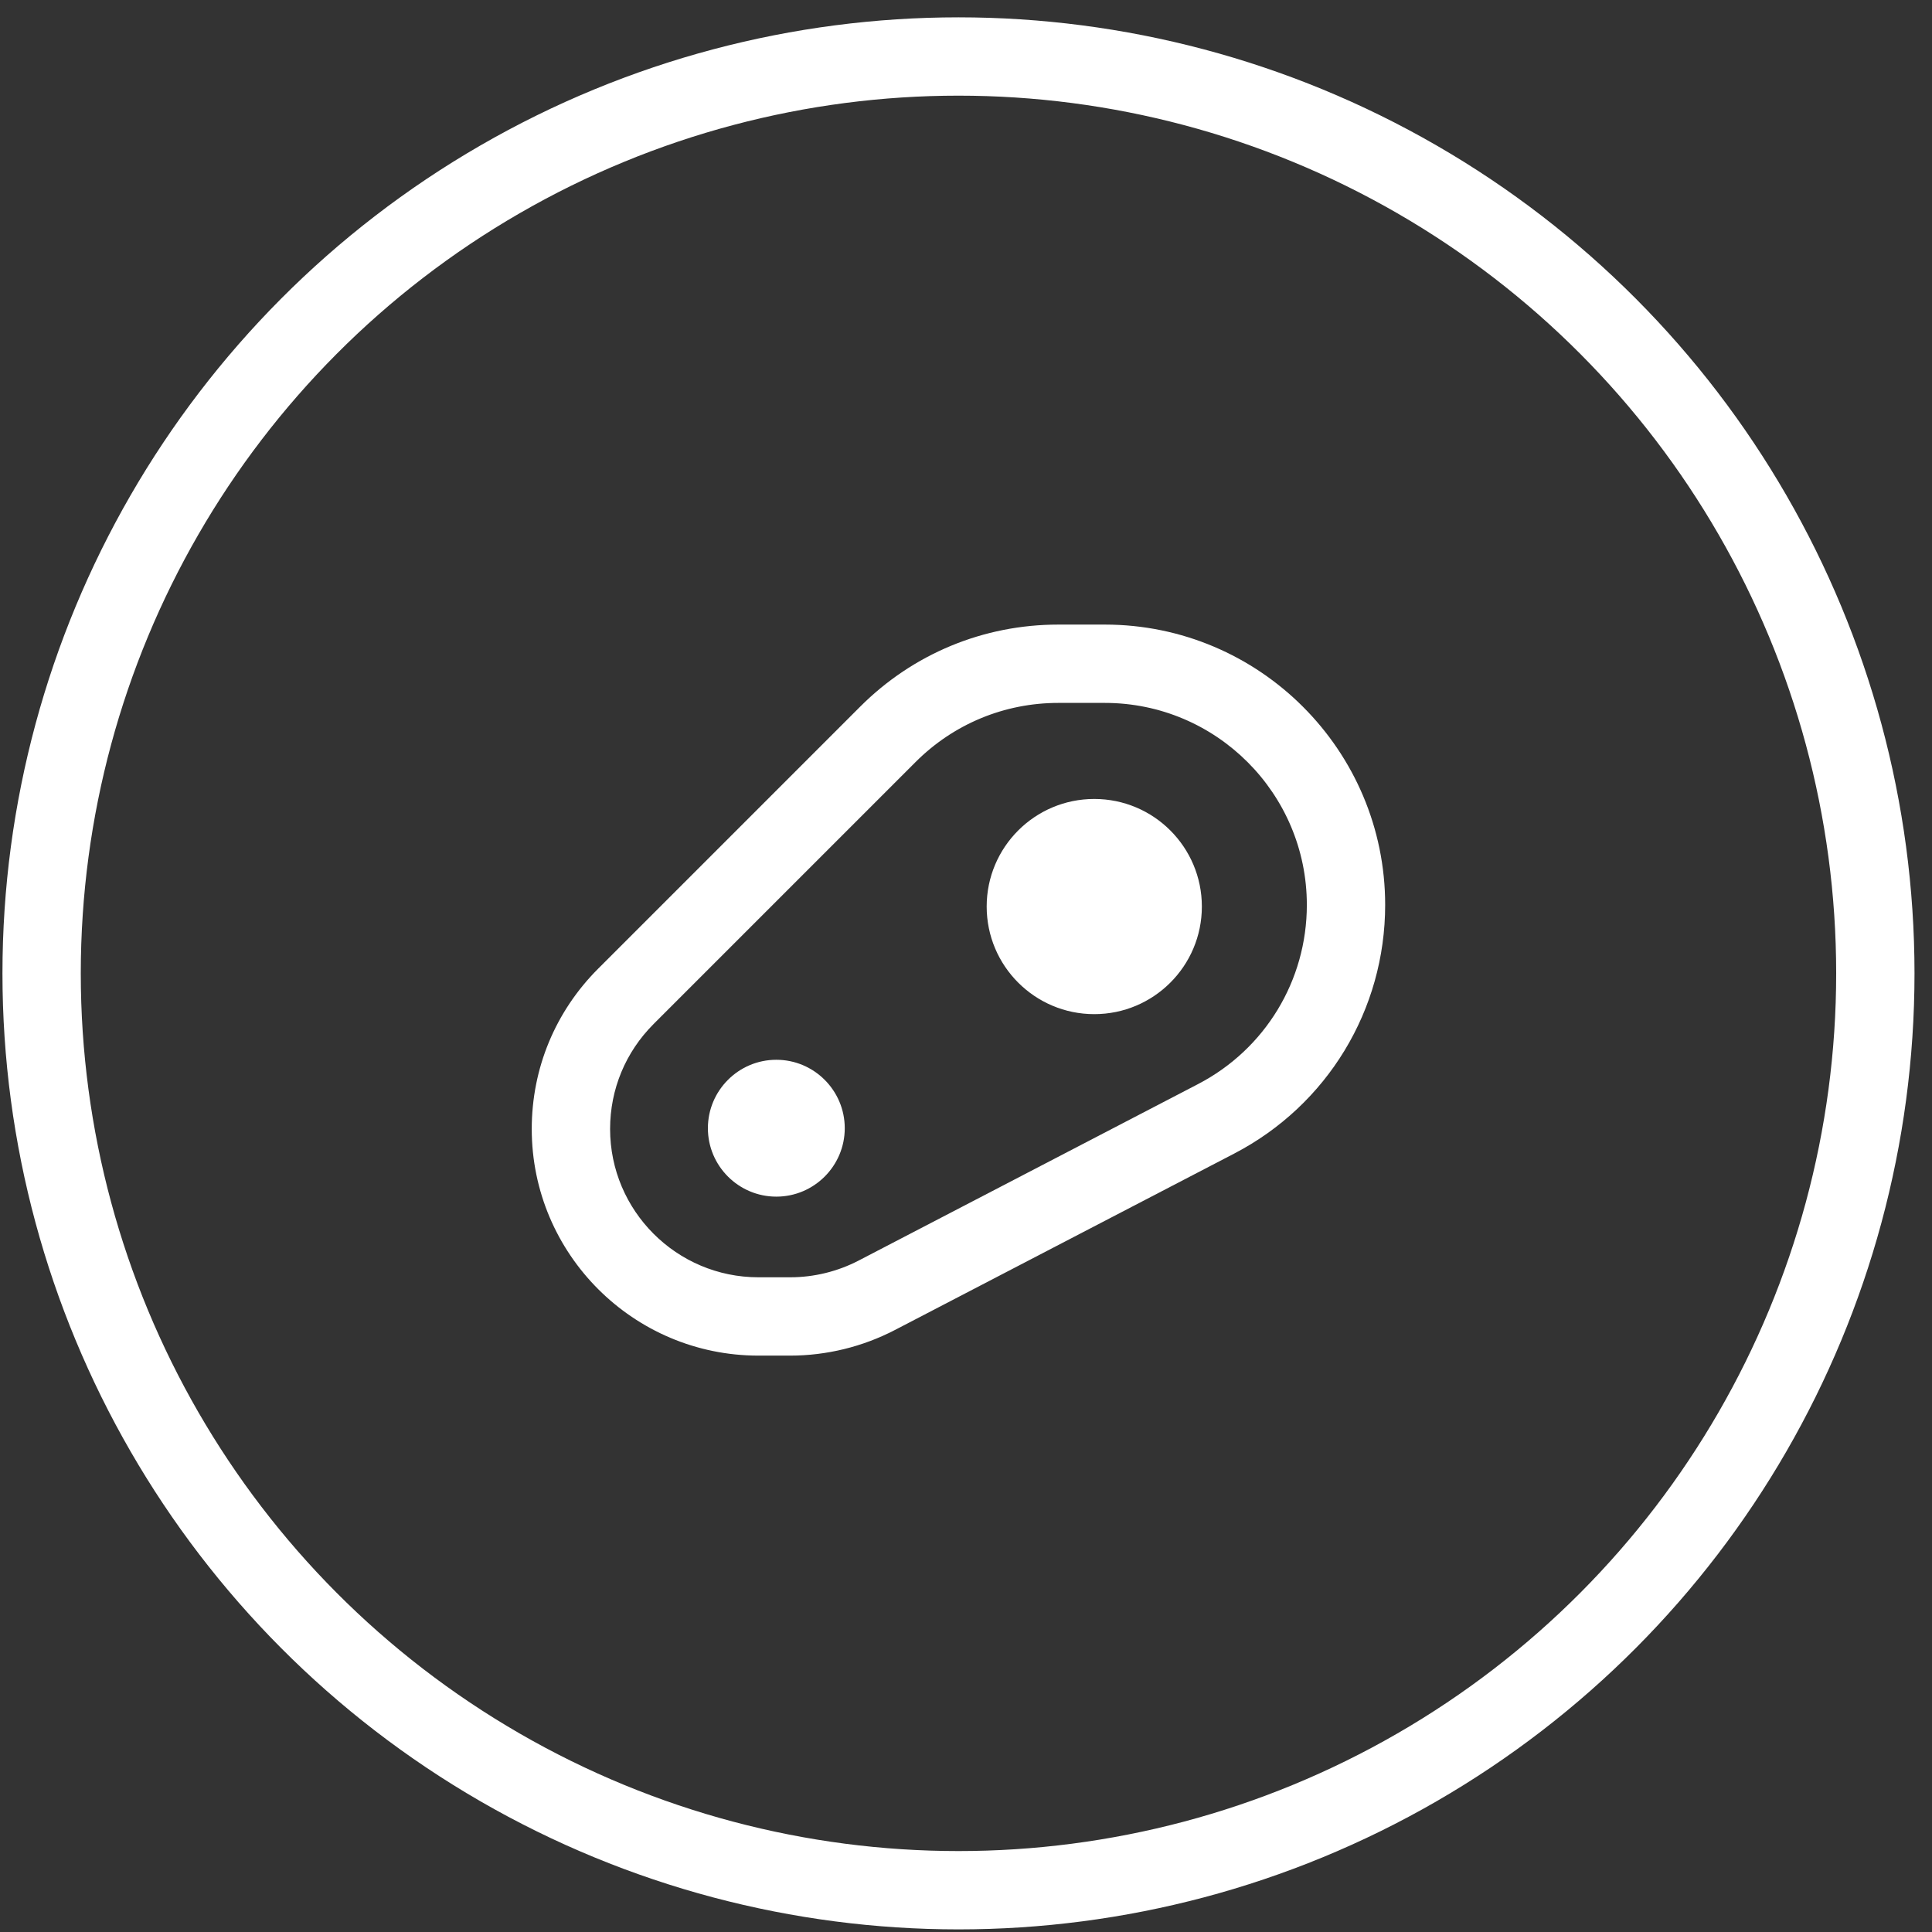 <svg width="74" height="74" viewBox="0 0 74 74" fill="none" xmlns="http://www.w3.org/2000/svg">
<rect x="0" y="0" width="74" height="74" fill="#333333" stroke="none"/>
<circle cx="36.712" cy="37.282" r="35.118" stroke="white" stroke-width="3"/>
<path d="M29.049 51.923H30.268C31.656 51.923 33.041 51.584 34.273 50.944L47.272 44.185C50.839 42.33 53.055 38.68 53.055 34.659C53.055 28.739 48.239 23.923 42.319 23.923H40.537C37.669 23.923 34.973 25.04 32.945 27.068L22.91 37.103C21.27 38.743 20.367 40.923 20.367 43.242C20.367 48.029 24.261 51.923 29.048 51.923H29.049ZM25.032 39.224L35.067 29.189C36.528 27.728 38.471 26.923 40.537 26.923H42.319C46.585 26.923 50.055 30.394 50.055 34.659C50.055 37.556 48.458 40.186 45.888 41.523L32.889 48.282C32.083 48.701 31.177 48.923 30.268 48.923H29.049C25.916 48.923 23.368 46.374 23.368 43.242C23.368 41.724 23.959 40.298 25.032 39.225V39.224Z" fill="white"/>
<path d="M41.913 38.844C44.189 38.844 46.034 36.998 46.034 34.723C46.034 32.447 44.189 30.602 41.913 30.602C39.637 30.602 37.792 32.447 37.792 34.723C37.792 36.998 39.637 38.844 41.913 38.844Z" fill="white"/>
<path d="M29.735 45.834C31.18 45.834 32.356 44.658 32.356 43.213C32.356 41.768 31.18 40.592 29.735 40.592C28.29 40.592 27.114 41.768 27.114 43.213C27.114 44.658 28.29 45.834 29.735 45.834Z" fill="white"/>
</svg>

